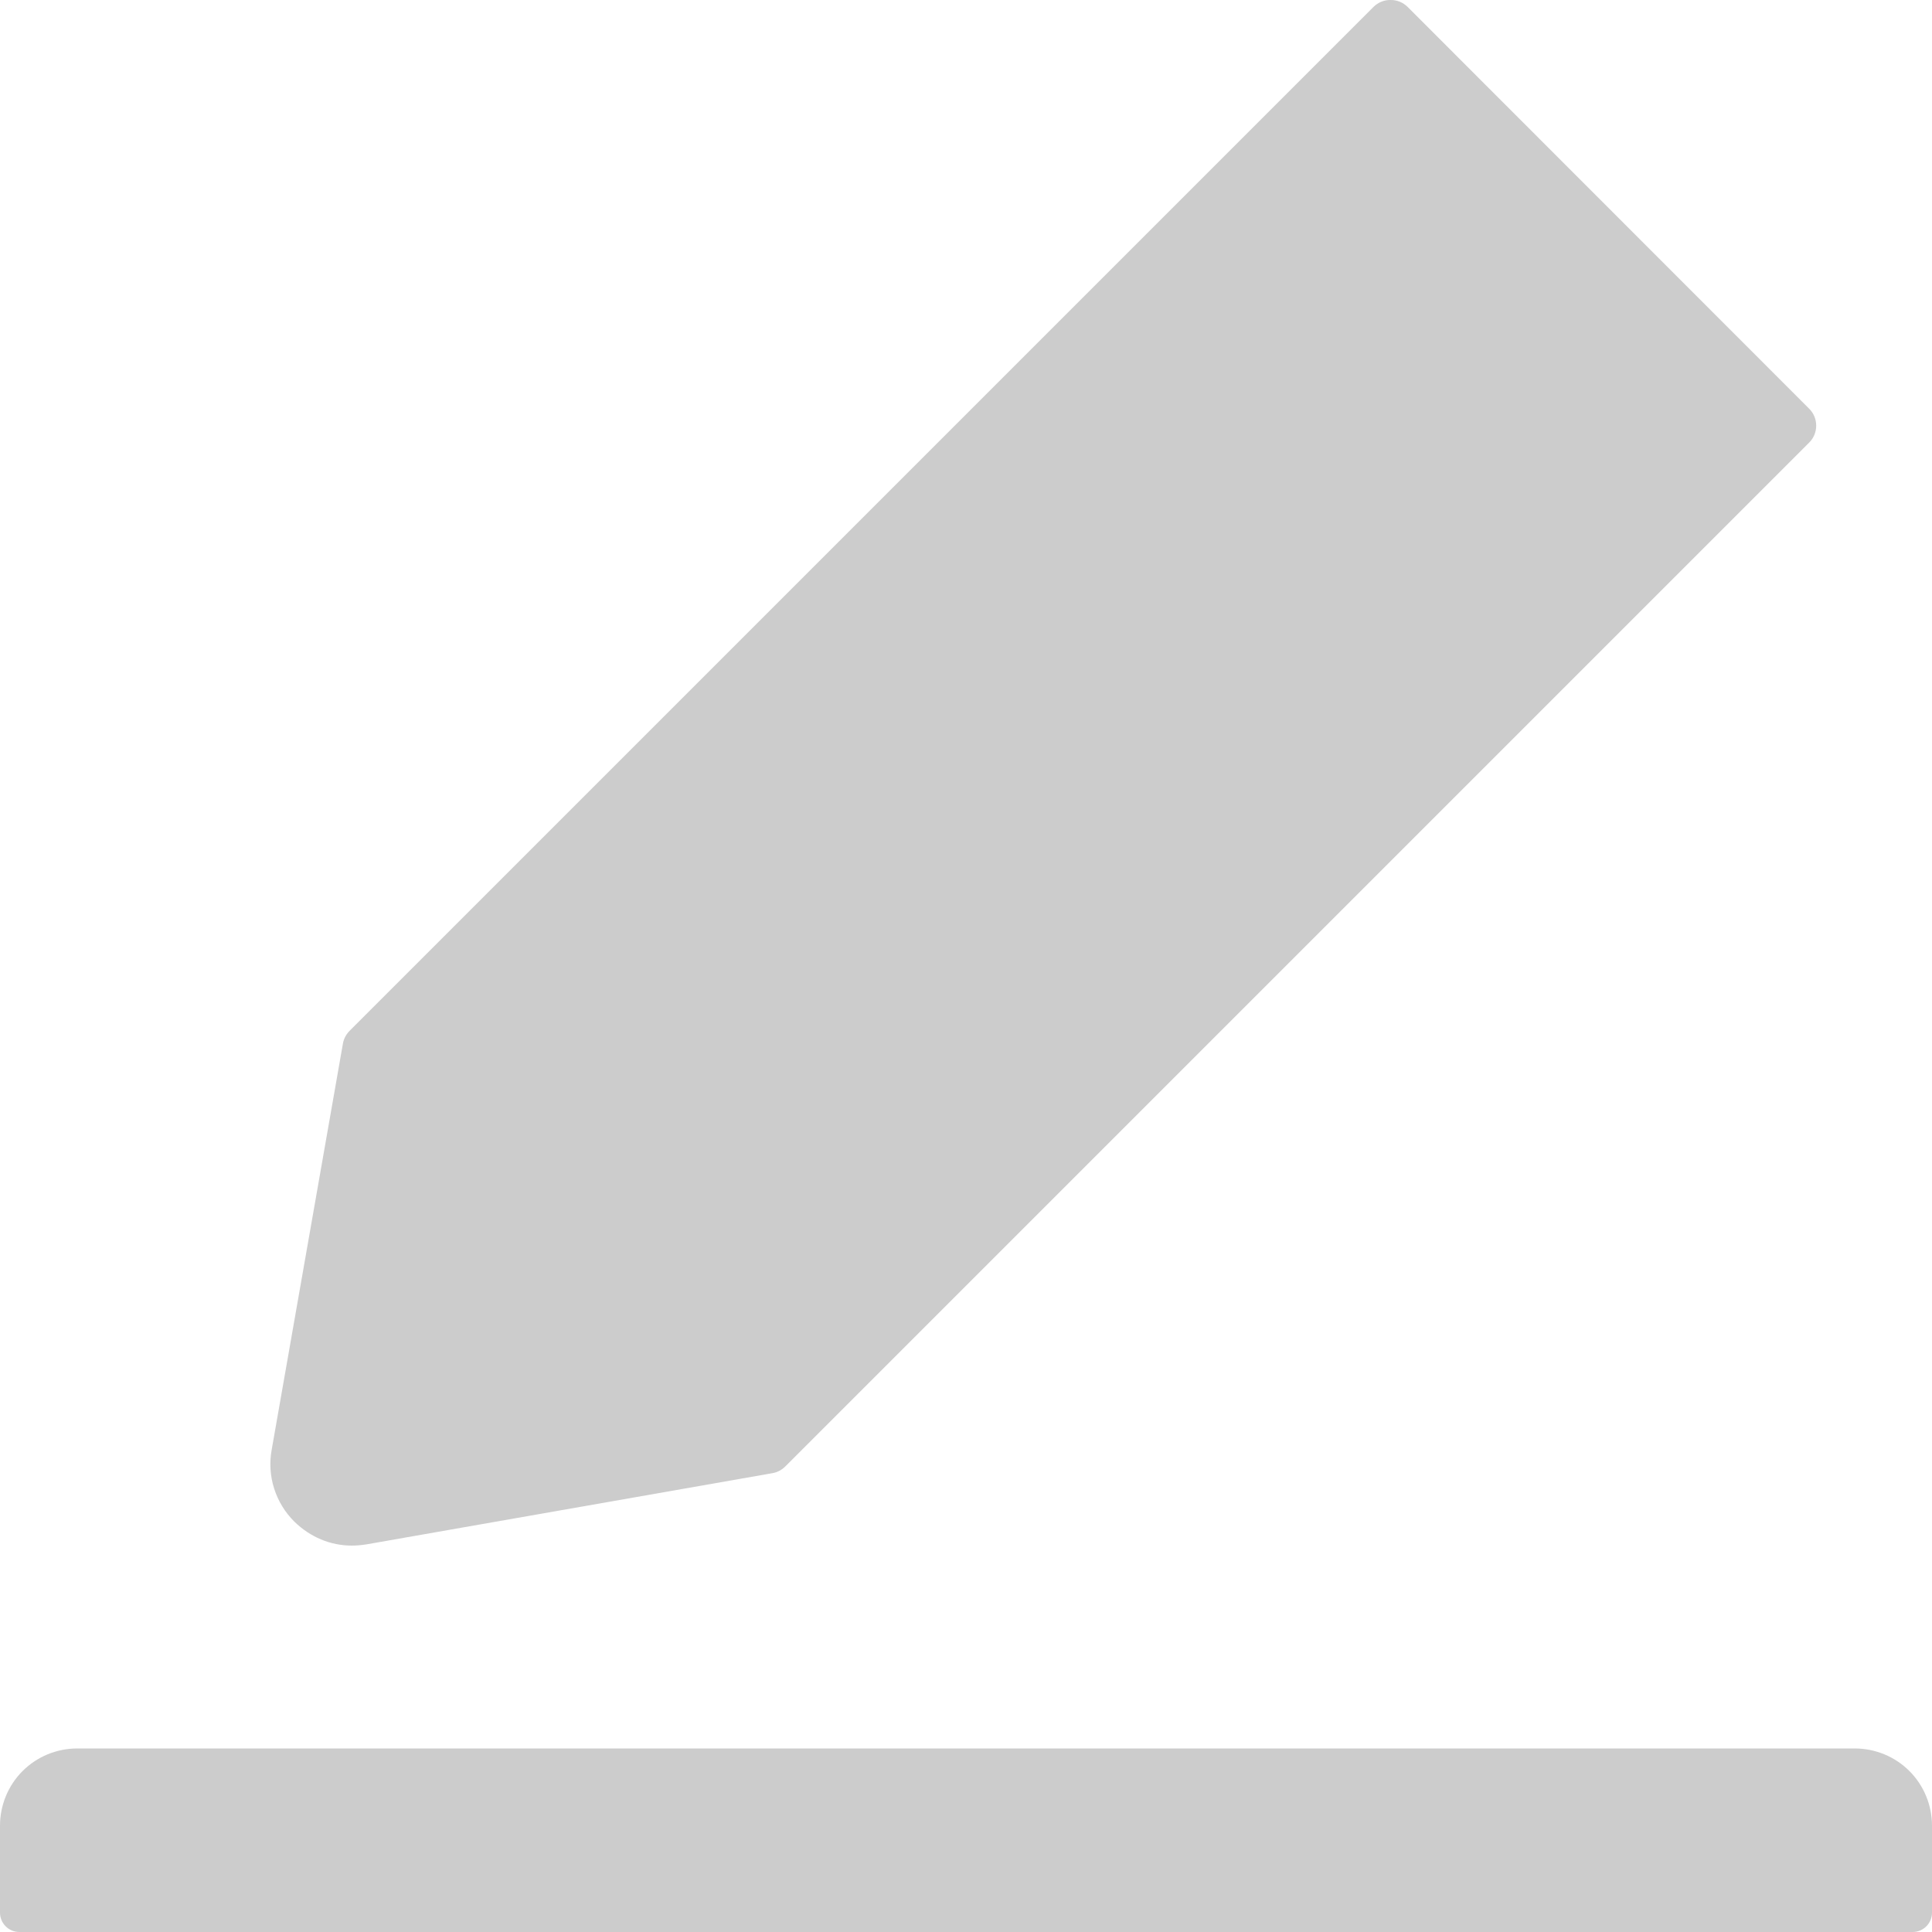 <svg 
 xmlns="http://www.w3.org/2000/svg"
 xmlns:xlink="http://www.w3.org/1999/xlink"
 width="16px" height="16px"
 viewBox="0 0 16 16">
<path fill-rule="evenodd"  fill="rgb(204, 204, 204)"
 d="M15.360,14.480 L0.640,14.480 C0.470,14.480 0.307,14.547 0.187,14.667 C0.067,14.787 -0.000,14.950 -0.000,15.120 L-0.000,15.840 C-0.000,15.928 0.072,16.000 0.160,16.000 L15.840,16.000 C15.928,16.000 16.000,15.928 16.000,15.840 L16.000,15.120 C16.000,14.950 15.933,14.787 15.813,14.667 C15.693,14.547 15.530,14.480 15.360,14.480 L15.360,14.480 ZM2.914,12.800 C2.954,12.800 2.994,12.796 3.034,12.790 L6.398,12.200 C6.438,12.193 6.475,12.173 6.504,12.144 L14.982,3.666 C15.020,3.629 15.041,3.578 15.041,3.525 C15.041,3.472 15.020,3.421 14.982,3.384 L11.658,0.058 C11.620,0.020 11.569,-0.001 11.516,-0.000 C11.463,-0.001 11.412,0.020 11.374,0.058 L2.896,8.536 C2.867,8.565 2.847,8.602 2.840,8.642 L2.250,12.006 C2.210,12.223 2.281,12.446 2.438,12.602 C2.570,12.730 2.736,12.800 2.914,12.800 L2.914,12.800 Z"/>
</svg>